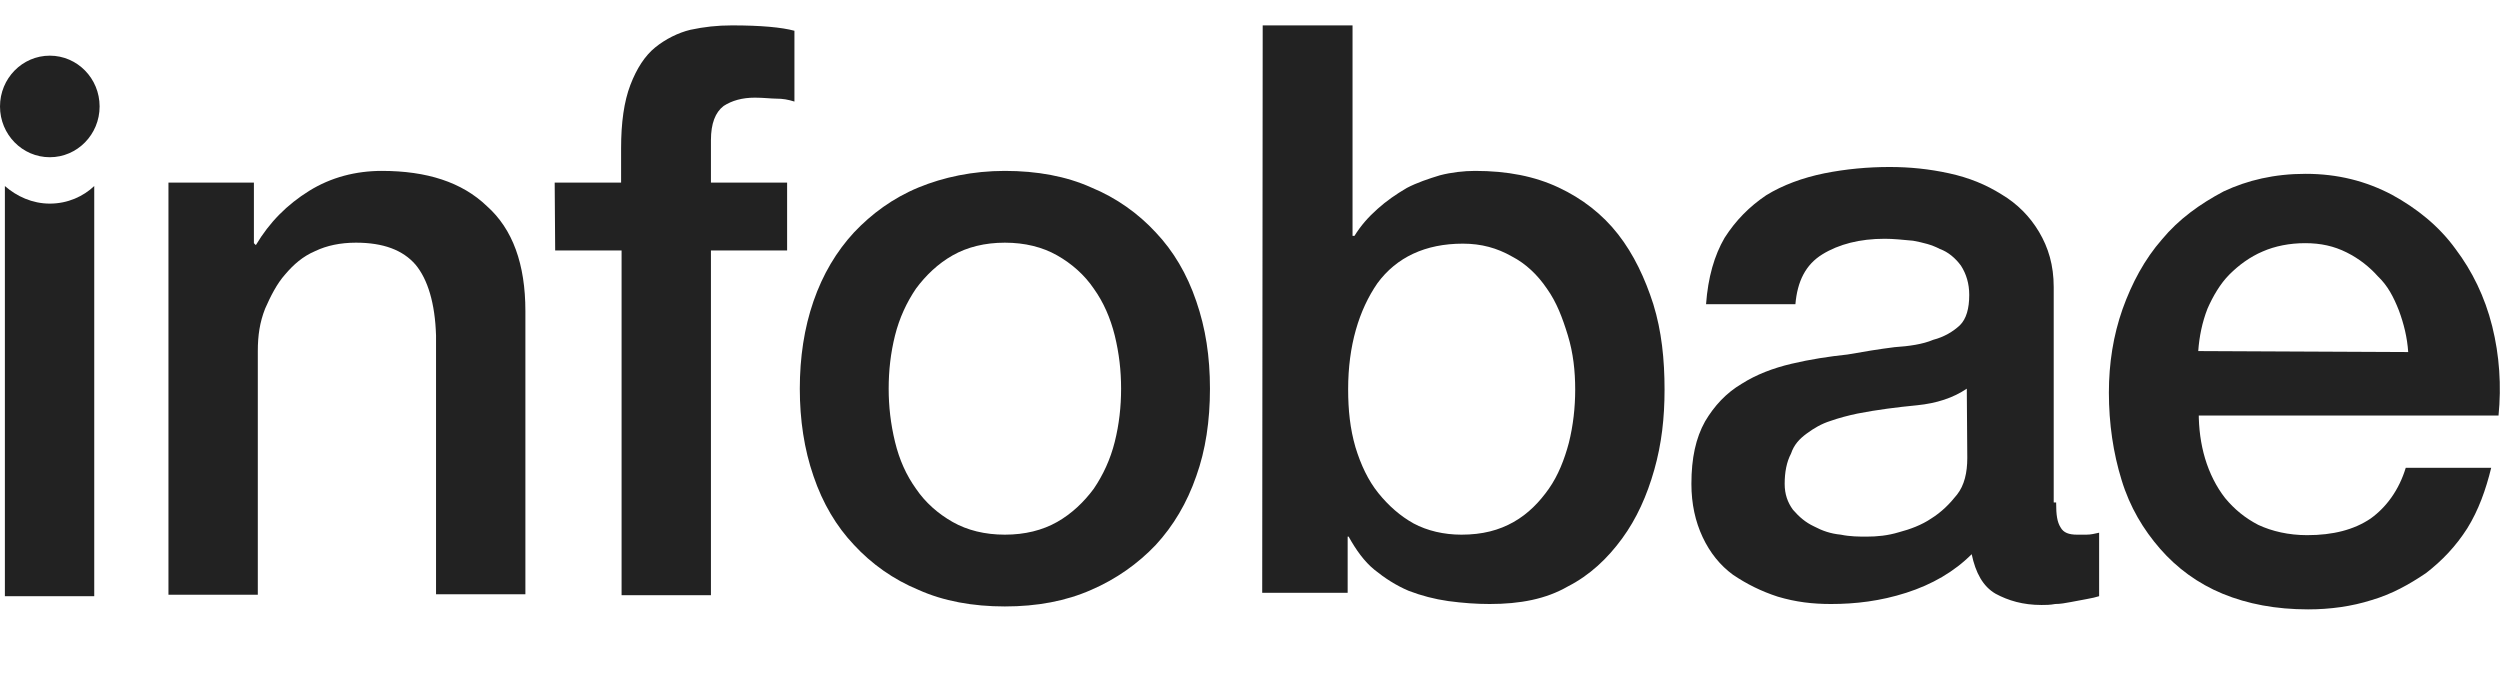 <?xml version="1.0" encoding="utf-8"?>
<!-- Generator: Adobe Illustrator 28.0.0, SVG Export Plug-In . SVG Version: 6.00 Build 0)  -->
<svg version="1.1" id="Capa_1" xmlns="http://www.w3.org/2000/svg" xmlns:xlink="http://www.w3.org/1999/xlink" x="0px" y="0px"
	 viewBox="0 0 512 140" style="enable-background:new 0 0 512 140;" xml:space="preserve">
<style type="text/css">
	.st0{fill:#222222;}
</style>
<g>
	<path class="st0" d="M10.2,41.7c-3.6,0-6.8-1.5-9.2-3.6v84h18.3v-84C17.1,40.2,13.9,41.7,10.2,41.7z"/>
	<ellipse class="st0" cx="10.2" cy="21.8" rx="10.2" ry="10.4"/>
	<g>
		<path class="st0" d="M34.5,37.4H52v12.4l0.4,0.4c2.8-4.7,6.4-8.3,10.9-11.1S72.9,35,78.2,35c9.2,0,16.4,2.3,21.5,7.2
			c5.3,4.7,7.9,11.9,7.9,21.5v58H89.3v-53c-0.2-6.6-1.7-11.5-4.2-14.5c-2.6-3-6.6-4.5-12.2-4.5c-3.2,0-6,0.6-8.3,1.7
			c-2.6,1.1-4.5,2.8-6.2,4.8c-1.7,1.9-3,4.5-4.1,7c-1.1,2.8-1.5,5.5-1.5,8.7v49.9H34.5V37.4z"/>
		<path class="st0" d="M113.6,37.4h13.6v-7c0-5.3,0.6-9.6,1.9-13c1.3-3.4,3-6,5.1-7.7s4.7-3,7.2-3.6c2.8-0.6,5.5-0.9,8.5-0.9
			c6,0,10.2,0.4,12.8,1.1v14.5c-1.3-0.4-2.3-0.6-3.8-0.6c-0.9,0-2.6-0.2-4.3-0.2c-2.6,0-4.7,0.6-6.4,1.7c-1.7,1.3-2.6,3.6-2.6,7v8.7
			h15.6v13.9h-15.6v70.6h-18.3V51.3h-13.6L113.6,37.4L113.6,37.4z"/>
		<path class="st0" d="M205.8,124.2c-6.6,0-12.6-1.1-17.7-3.4c-5.1-2.1-9.6-5.3-13.2-9.2c-3.6-3.8-6.4-8.5-8.3-14.1
			c-1.9-5.5-2.8-11.5-2.8-17.9s0.9-12.4,2.8-17.9c1.9-5.5,4.7-10.2,8.3-14.1c3.6-3.8,7.9-7,13.2-9.2c5.1-2.1,11.1-3.4,17.7-3.4
			s12.6,1.1,17.7,3.4c5.1,2.1,9.6,5.3,13.2,9.2c3.6,3.8,6.4,8.5,8.3,14.1c1.9,5.5,2.8,11.3,2.8,17.9s-0.9,12.6-2.8,17.9
			c-1.9,5.5-4.7,10.2-8.3,14.1c-3.6,3.8-8.1,7-13.2,9.2C218.3,123.1,212.4,124.2,205.8,124.2z M205.8,109.5c4.1,0,7.7-0.9,10.7-2.6
			s5.5-4.1,7.5-6.8c1.9-2.8,3.4-6,4.3-9.6c0.9-3.6,1.3-7.2,1.3-10.9c0-3.7-0.4-7.2-1.3-10.9c-0.9-3.6-2.3-6.8-4.3-9.6
			c-1.9-2.8-4.5-5.1-7.5-6.8s-6.6-2.6-10.7-2.6s-7.7,0.9-10.7,2.6c-3,1.7-5.5,4.1-7.5,6.8c-1.9,2.8-3.4,6-4.3,9.6
			c-0.9,3.6-1.3,7.2-1.3,10.9c0,3.6,0.4,7.2,1.3,10.9c0.9,3.7,2.3,6.8,4.3,9.6c1.9,2.8,4.5,5.1,7.5,6.8
			C198.1,108.6,201.7,109.5,205.8,109.5z"/>
		<path class="st0" d="M258.6,5.2H277v43.1h0.4c1.3-2.1,2.8-3.8,4.7-5.5c1.9-1.7,3.8-3,6-4.3c2.1-1.1,4.5-1.9,6.8-2.6
			c2.3-0.6,4.9-0.9,7.2-0.9c6.6,0,12.2,1.1,17.1,3.4c4.9,2.3,9,5.5,12.2,9.6s5.5,9,7.2,14.3c1.7,5.5,2.3,11.3,2.3,17.5
			c0,5.8-0.6,11.1-2.1,16.4s-3.6,10-6.6,14.1s-6.6,7.5-11.1,9.8c-4.5,2.6-9.8,3.6-16,3.6c-2.8,0-5.5-0.2-8.5-0.6
			c-2.8-0.4-5.5-1.1-8.1-2.1c-2.6-1.1-4.9-2.6-7-4.3s-3.8-4.1-5.3-6.8H276v11.5h-17.5L258.6,5.2L258.6,5.2z M322.6,79.8
			c0-3.8-0.4-7.5-1.5-11.1s-2.3-6.8-4.3-9.6c-1.9-2.8-4.3-5.1-7.2-6.6c-3-1.7-6.2-2.6-10-2.6c-7.7,0-13.6,2.8-17.5,8.1
			c-3.8,5.5-6,12.8-6,21.7c0,4.3,0.4,8.1,1.5,11.9c1.1,3.6,2.6,6.8,4.7,9.4s4.5,4.7,7.2,6.2c2.8,1.5,6.2,2.3,9.8,2.3
			c4.3,0,7.7-0.9,10.7-2.6s5.3-4.1,7.2-6.8c1.9-2.7,3.2-6,4.1-9.4C322.2,87.1,322.6,83.4,322.6,79.8z"/>
		<path class="st0" d="M421.1,103.1c0,2.3,0.2,3.8,0.9,4.9c0.6,1.1,1.7,1.5,3.4,1.5c0.6,0,1.3,0,1.9,0c0.9,0,1.7-0.2,2.6-0.4v13
			c-0.6,0.2-1.5,0.4-2.6,0.6s-2.1,0.4-3.2,0.6s-2.1,0.4-3.2,0.4c-1.1,0.2-1.9,0.2-2.8,0.2c-3.8,0-6.8-0.9-9.4-2.3
			c-2.6-1.5-4.1-4.3-4.9-8.1c-3.6,3.6-8.1,6.2-13.4,7.9c-5.3,1.7-10.4,2.3-15.4,2.3c-3.8,0-7.2-0.4-10.9-1.5
			c-3.4-1.1-6.4-2.6-9.2-4.5c-2.6-1.9-4.7-4.5-6.2-7.7s-2.3-6.8-2.3-10.9c0-5.3,0.9-9.4,2.8-12.8c1.9-3.2,4.3-5.8,7.5-7.7
			c3-1.9,6.4-3.2,10.2-4.1c3.8-0.9,7.7-1.5,11.5-1.9c3.4-0.6,6.4-1.1,9.6-1.5c3-0.2,5.8-0.6,7.9-1.5c2.3-0.6,4.1-1.7,5.5-3
			c1.3-1.3,1.9-3.4,1.9-6.2c0-2.3-0.6-4.3-1.7-6c-1.1-1.5-2.6-2.8-4.3-3.4c-1.7-0.9-3.4-1.3-5.5-1.7c-2.1-0.2-4.1-0.4-5.8-0.4
			c-5.1,0-9.4,1.1-12.8,3.2c-3.4,2.1-5.1,5.5-5.5,10.2h-18.3c0.4-5.5,1.7-10,3.8-13.6c2.3-3.6,5.1-6.4,8.5-8.7
			c3.4-2.1,7.5-3.6,11.9-4.5c4.5-0.9,9-1.3,13.4-1.3c4.1,0,8.1,0.4,12.2,1.3s7.5,2.3,10.7,4.3c3.2,1.9,5.8,4.5,7.7,7.7
			c1.9,3.2,3,6.8,3,11.3v44.1h0.5L421.1,103.1L421.1,103.1z M402.8,79.6c-2.8,1.9-6.2,3-10.2,3.4c-4.1,0.4-8.1,0.9-12.2,1.7
			c-1.9,0.4-3.8,0.9-5.5,1.5c-1.9,0.6-3.4,1.5-4.9,2.6s-2.6,2.3-3.2,4.1c-0.9,1.7-1.3,3.8-1.3,6.2c0,2.1,0.6,3.8,1.7,5.3
			c1.3,1.5,2.6,2.6,4.3,3.4c1.7,0.9,3.4,1.5,5.5,1.7c1.9,0.4,3.8,0.4,5.3,0.4c2.1,0,4.3-0.2,6.6-0.9c2.3-0.6,4.7-1.5,6.6-2.8
			c2.1-1.3,3.8-3,5.3-4.9s2.1-4.5,2.1-7.5L402.8,79.6L402.8,79.6z"/>
		<path class="st0" d="M450.3,84.5c0,3.2,0.4,6.4,1.3,9.4s2.3,5.8,4.1,8.1c1.9,2.3,4.1,4.1,6.8,5.5c2.8,1.3,6.2,2.1,10,2.1
			c5.3,0,9.6-1.1,13-3.4c3.2-2.3,5.8-5.8,7.2-10.4h17.5c-1.1,4.5-2.6,8.7-4.9,12.4c-2.3,3.6-5.1,6.6-8.5,9.2
			c-3.4,2.3-7,4.3-11.1,5.5c-4.1,1.3-8.5,1.9-13,1.9c-6.6,0-12.4-1.1-17.5-3.2c-5.1-2.1-9.4-5.3-12.8-9.2s-6.2-8.5-7.9-14.1
			c-1.7-5.5-2.6-11.5-2.6-17.9c0-6,0.9-11.7,2.8-17.1c1.9-5.3,4.5-10.2,8.1-14.3c3.4-4.1,7.7-7.2,12.6-9.8
			c4.9-2.3,10.4-3.6,16.8-3.6c6.6,0,12.4,1.5,17.7,4.3c5.1,2.8,9.6,6.4,13,11.1c3.4,4.5,6,9.8,7.5,15.8s1.9,12.2,1.3,18.3h-61.4
			V84.5z M493.2,72.1c-0.2-3-0.9-5.8-1.9-8.5c-1.1-2.8-2.3-5.1-4.3-7c-1.7-1.9-3.8-3.6-6.4-4.9c-2.6-1.3-5.3-1.9-8.5-1.9
			s-6.2,0.6-8.7,1.7c-2.6,1.1-4.9,2.8-6.8,4.7s-3.4,4.5-4.5,7c-1.1,2.8-1.7,5.8-1.9,8.7L493.2,72.1L493.2,72.1z"/>
	</g>
</g>
</svg>
